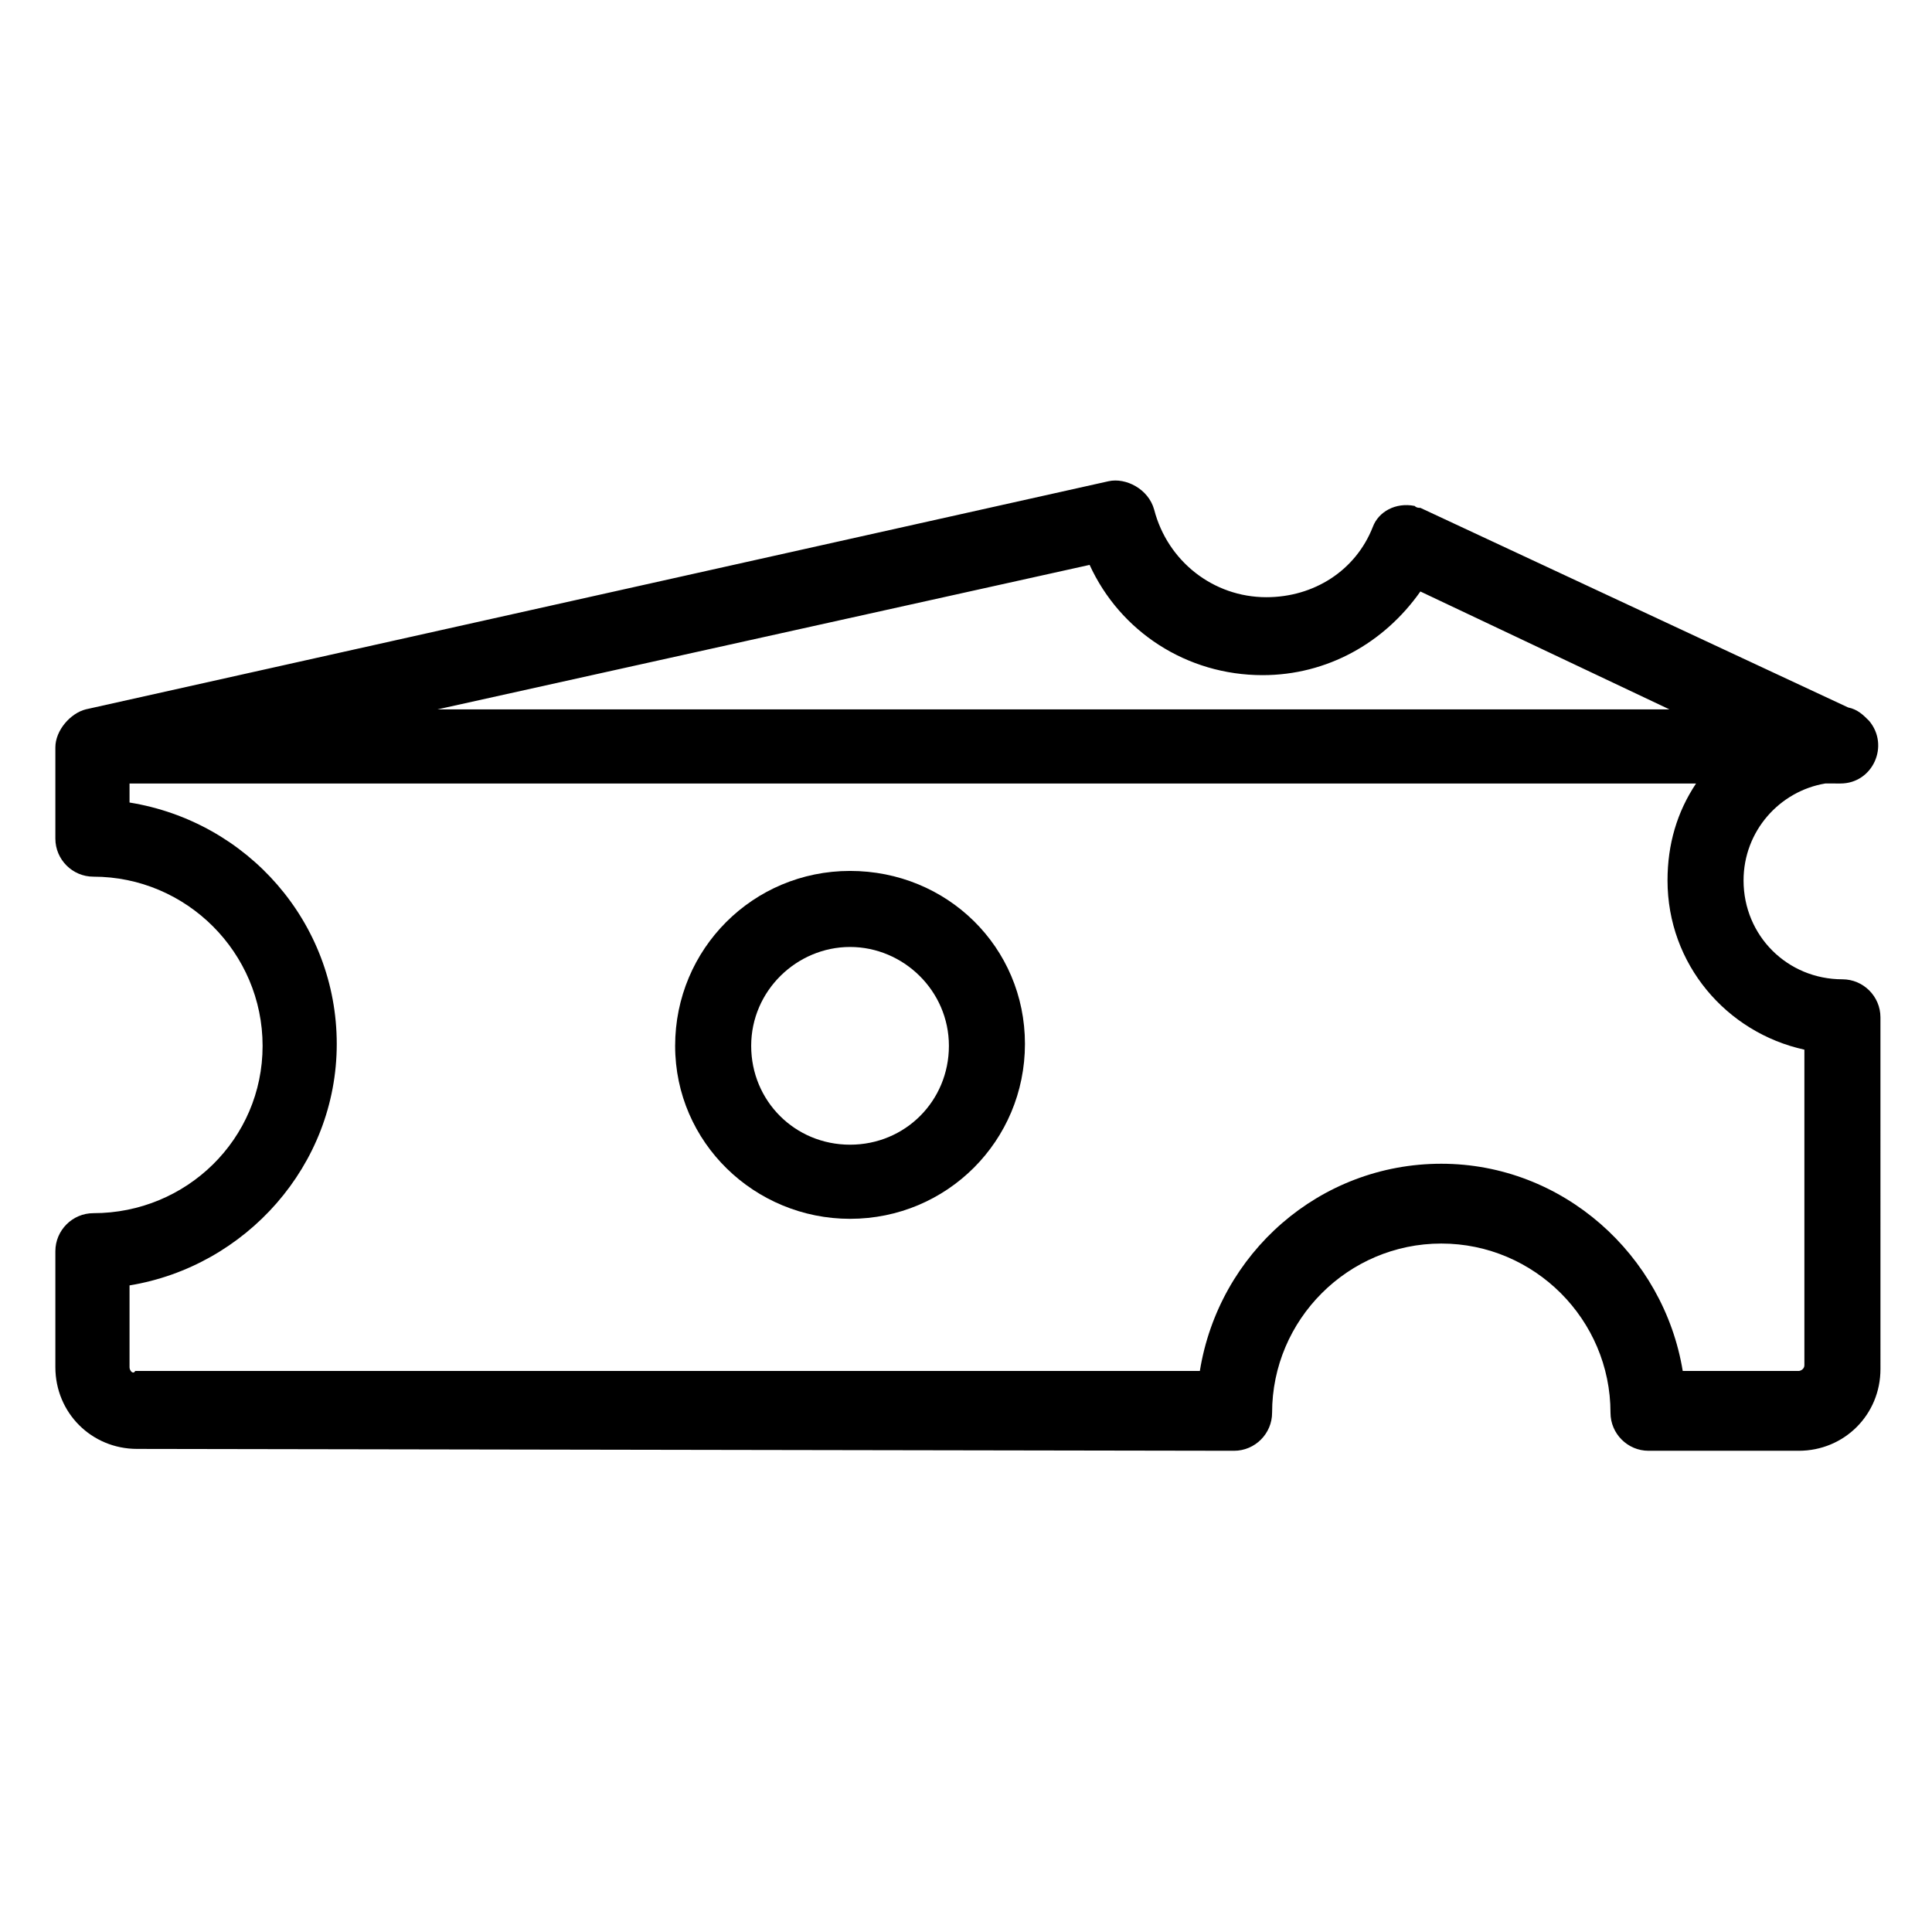 <?xml version="1.0" encoding="UTF-8"?>
<!-- Uploaded to: ICON Repo, www.svgrepo.com, Generator: ICON Repo Mixer Tools -->
<svg fill="#000000" width="800px" height="800px" version="1.1" viewBox="144 144 512 512" xmlns="http://www.w3.org/2000/svg">
 <g>
  <path d="m471.04 528.47c5.543 0 10.078-4.535 10.078-10.078 0-24.688 20.152-44.84 44.84-44.84s44.84 20.152 44.84 44.84c0 5.543 4.535 10.078 10.078 10.078h39.801c12.09 0 21.664-9.574 21.664-21.664l-0.004-93.203c0-5.543-4.535-10.078-10.078-10.078-14.609 0-26.199-11.586-26.199-26.199 0-13.098 9.574-23.68 21.664-25.695l4.031 0.004c8.566 0 13.098-10.078 7.559-16.625-1.512-1.512-3.023-3.023-5.543-3.527l-113.36-52.898c-0.504 0-1.008 0-1.512-0.504-5.039-1.008-9.574 1.512-11.082 5.543-4.535 11.586-15.617 18.641-28.215 18.641-14.105 0-26.199-9.574-29.727-23.176-1.512-5.543-7.559-8.566-12.09-7.559l-271.05 60.457c-4.031 1.008-8.062 5.543-8.062 10.078v24.184c0 5.543 4.535 10.078 10.078 10.078 24.688 0 44.84 20.152 44.84 44.84s-20.152 44.336-44.84 44.336c-5.543 0-10.078 4.535-10.078 10.078v30.73c0 12.09 9.574 21.664 21.664 21.664zm7.559-205.55c17.129 0 32.242-8.566 41.816-22.168l65.996 31.238h-326.46l172.81-38.289c8.059 17.633 25.691 29.219 45.844 29.219zm-300.27 183.39v-21.664c30.73-5.039 54.914-31.738 54.914-63.984 0-32.242-23.68-58.945-54.914-63.984v-5.039h415.14c-5.039 7.559-7.559 16.121-7.559 25.695 0 22.168 15.617 40.305 36.273 44.84v83.633c0 1.008-1.008 1.512-1.512 1.512h-30.73c-5.039-30.73-31.738-54.914-63.984-54.914-32.242 0-58.945 23.68-63.984 54.914h-282.14c-0.504 1.008-1.508 0-1.508-1.008z"/>
  <path d="m369.27 467c25.695 0 46.352-20.656 46.352-46.352 0-25.691-20.656-45.844-46.352-45.844s-46.352 20.656-46.352 46.352c0 25.691 21.16 45.844 46.352 45.844zm0-72.043c14.105 0 26.199 11.586 26.199 26.199 0 14.609-11.586 26.199-26.199 26.199-14.609 0-26.199-11.586-26.199-26.199 0-14.613 12.094-26.199 26.199-26.199z"/>
 </g>
</svg>